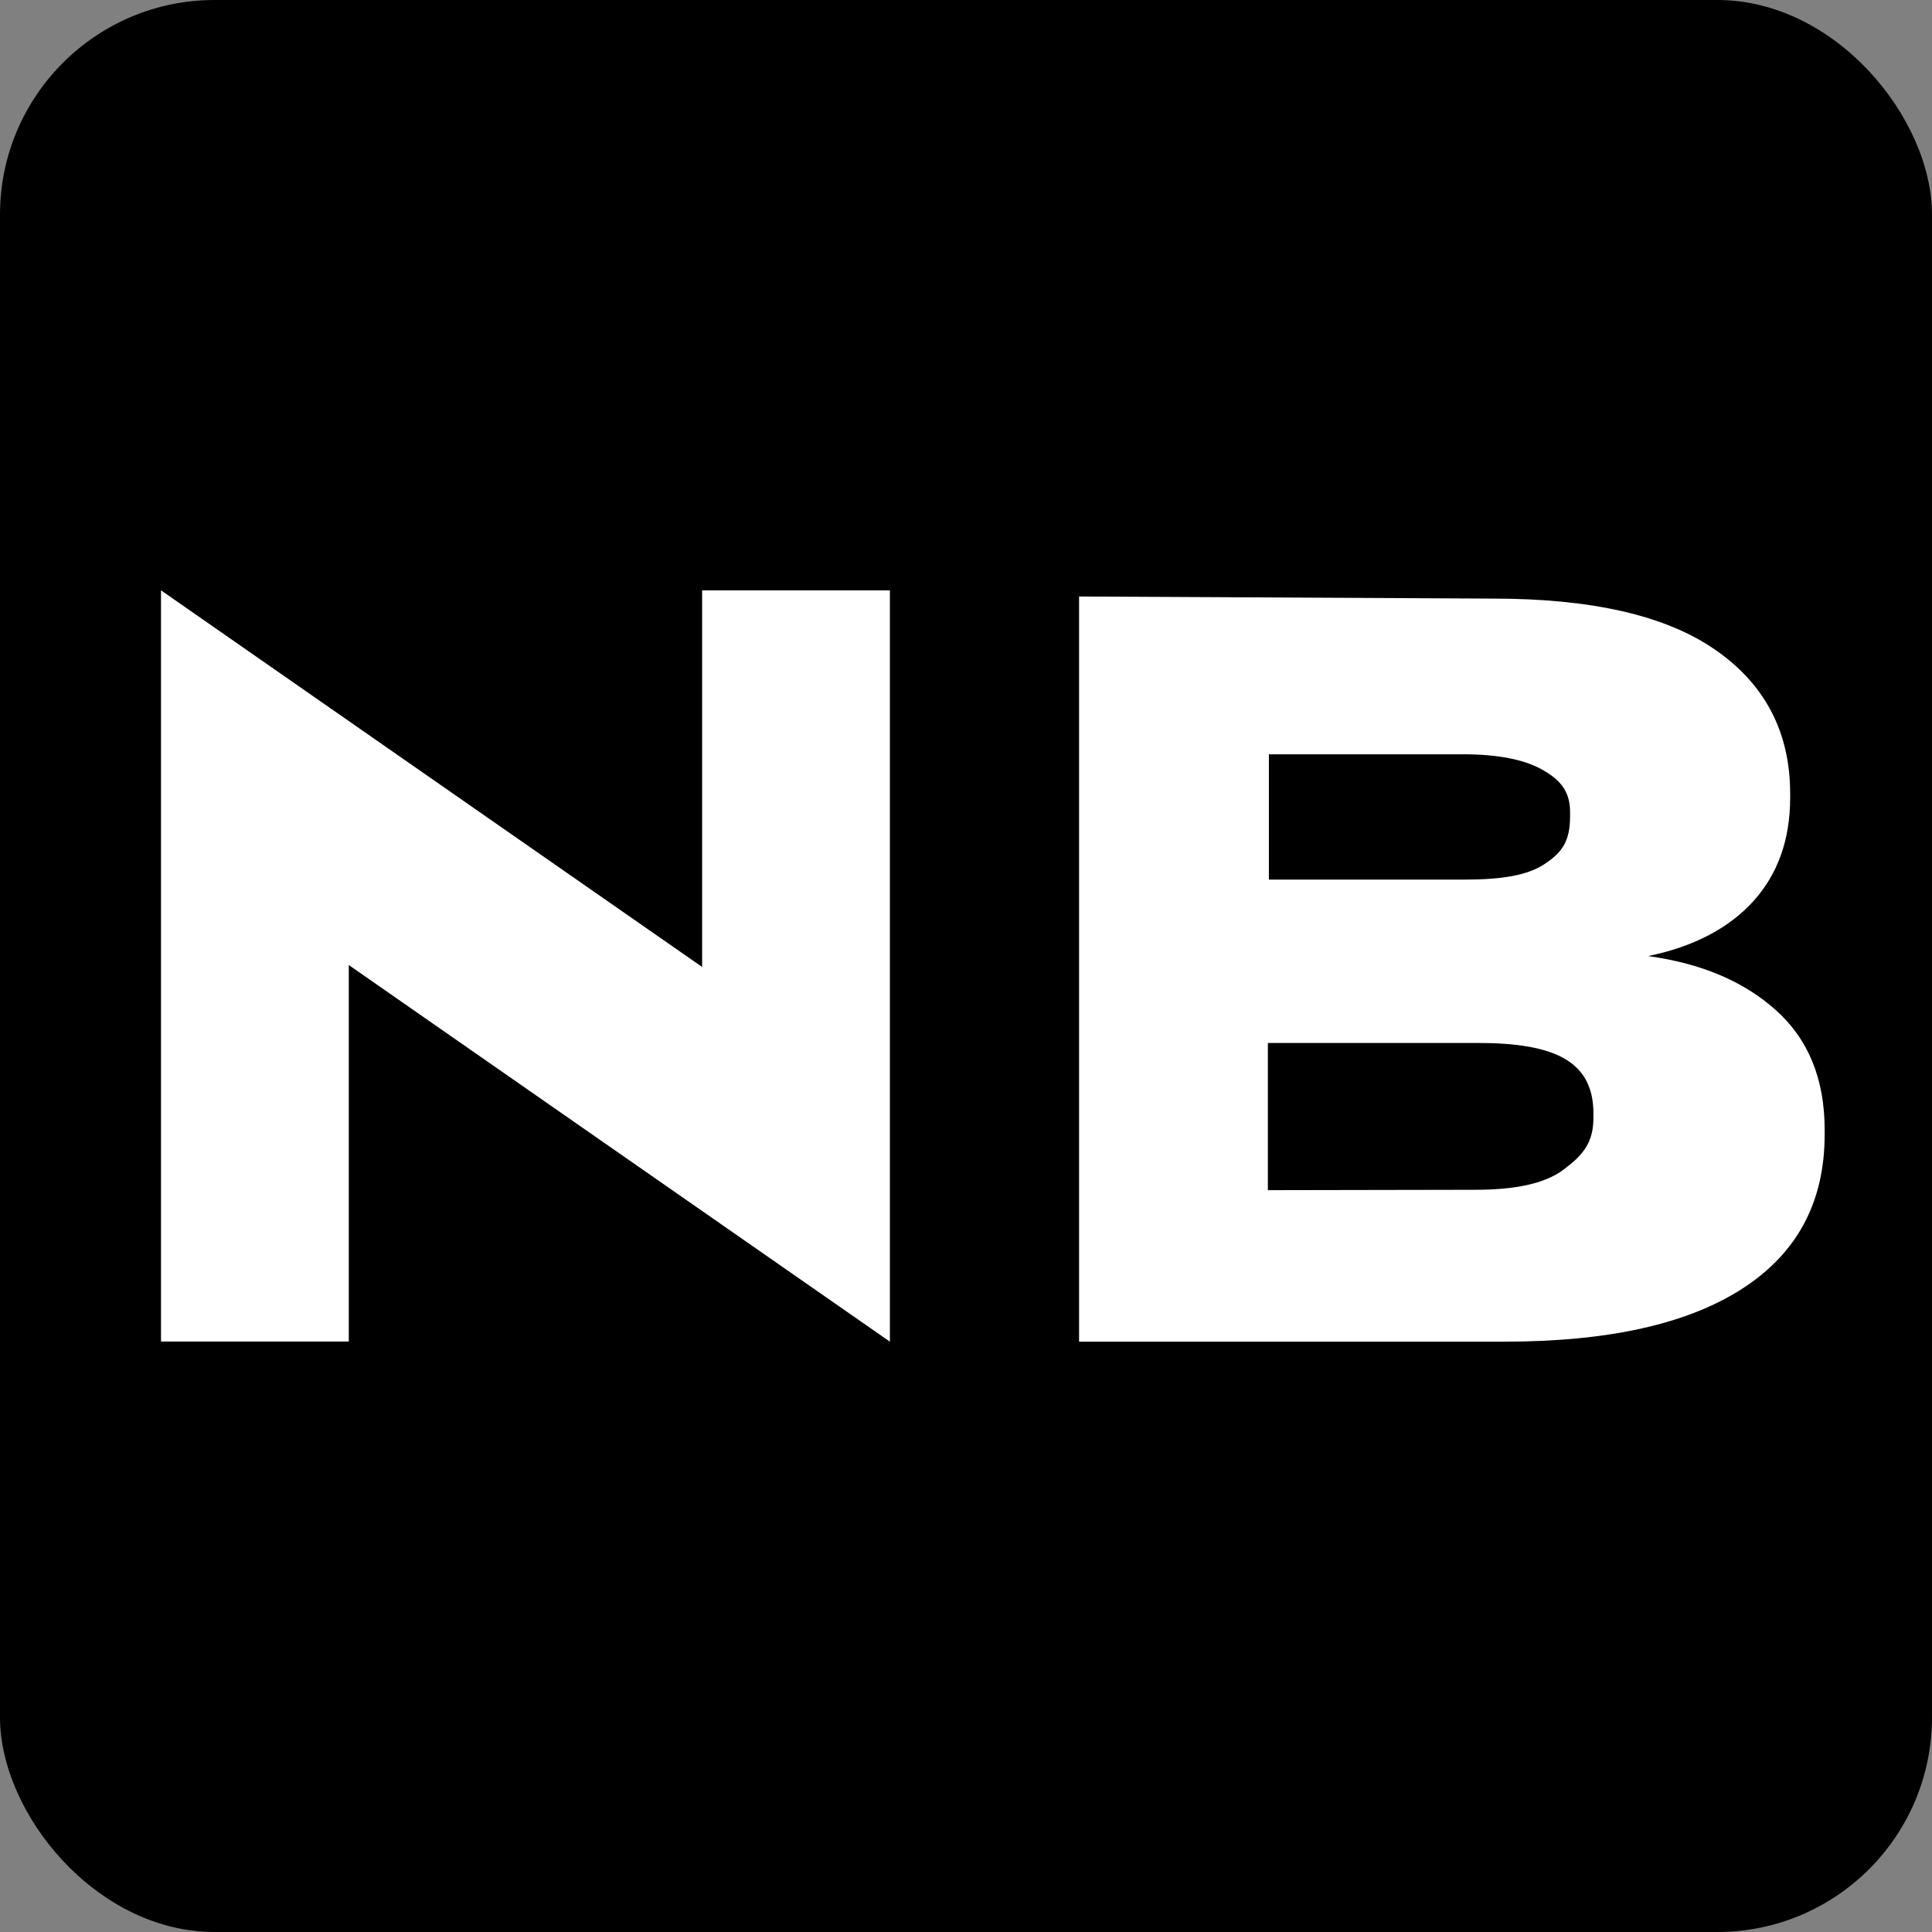 <svg xmlns="http://www.w3.org/2000/svg" version="1.1" xmlns:xlink="http://www.w3.org/1999/xlink" width="36" height="36"><rect width="100%" height="100%" fill="#808080" stroke="none"/><svg width="36" height="36" viewBox="0 0 36 36" fill="none" xmlns="http://www.w3.org/2000/svg">
<rect width="36" height="36" rx="4" fill="black"></rect>
<path d="M16.582 25L6.499 17.982V24.997H3L3 11.001L3 11L13.083 18.018V11.001H16.582V25Z" fill="white"></path>
<path fill-rule="evenodd" clip-rule="evenodd" d="M27.819 11.154L20.107 11.115V25H28.027C29.974 25 31.448 24.67 32.469 24.01C33.49 23.349 34 22.398 34 21.136V21.058C34 20.106 33.698 19.368 33.093 18.825C32.488 18.281 31.694 17.951 30.711 17.815C31.562 17.64 32.223 17.291 32.677 16.786C33.13 16.281 33.357 15.64 33.357 14.863V14.786C33.357 13.64 32.885 12.746 31.959 12.106C31.032 11.465 29.653 11.154 27.819 11.154ZM27.287 16.39H27.271H23.644V14.055H27.252C27.914 14.055 28.405 14.152 28.745 14.346C29.086 14.54 29.256 14.753 29.256 15.135V15.213C29.256 15.679 29.105 15.885 28.783 16.099C28.462 16.312 27.986 16.39 27.287 16.39ZM27.485 22.17L23.625 22.177V19.434H27.536C28.972 19.434 29.691 19.776 29.691 20.747V20.825C29.691 21.291 29.502 21.517 29.142 21.789C28.783 22.061 28.222 22.17 27.485 22.17Z" fill="white"></path>
</svg><style>@media (prefers-color-scheme: light) { :root { filter: none; } }
@media (prefers-color-scheme: dark) { :root { filter: invert(100%); } }
</style></svg>